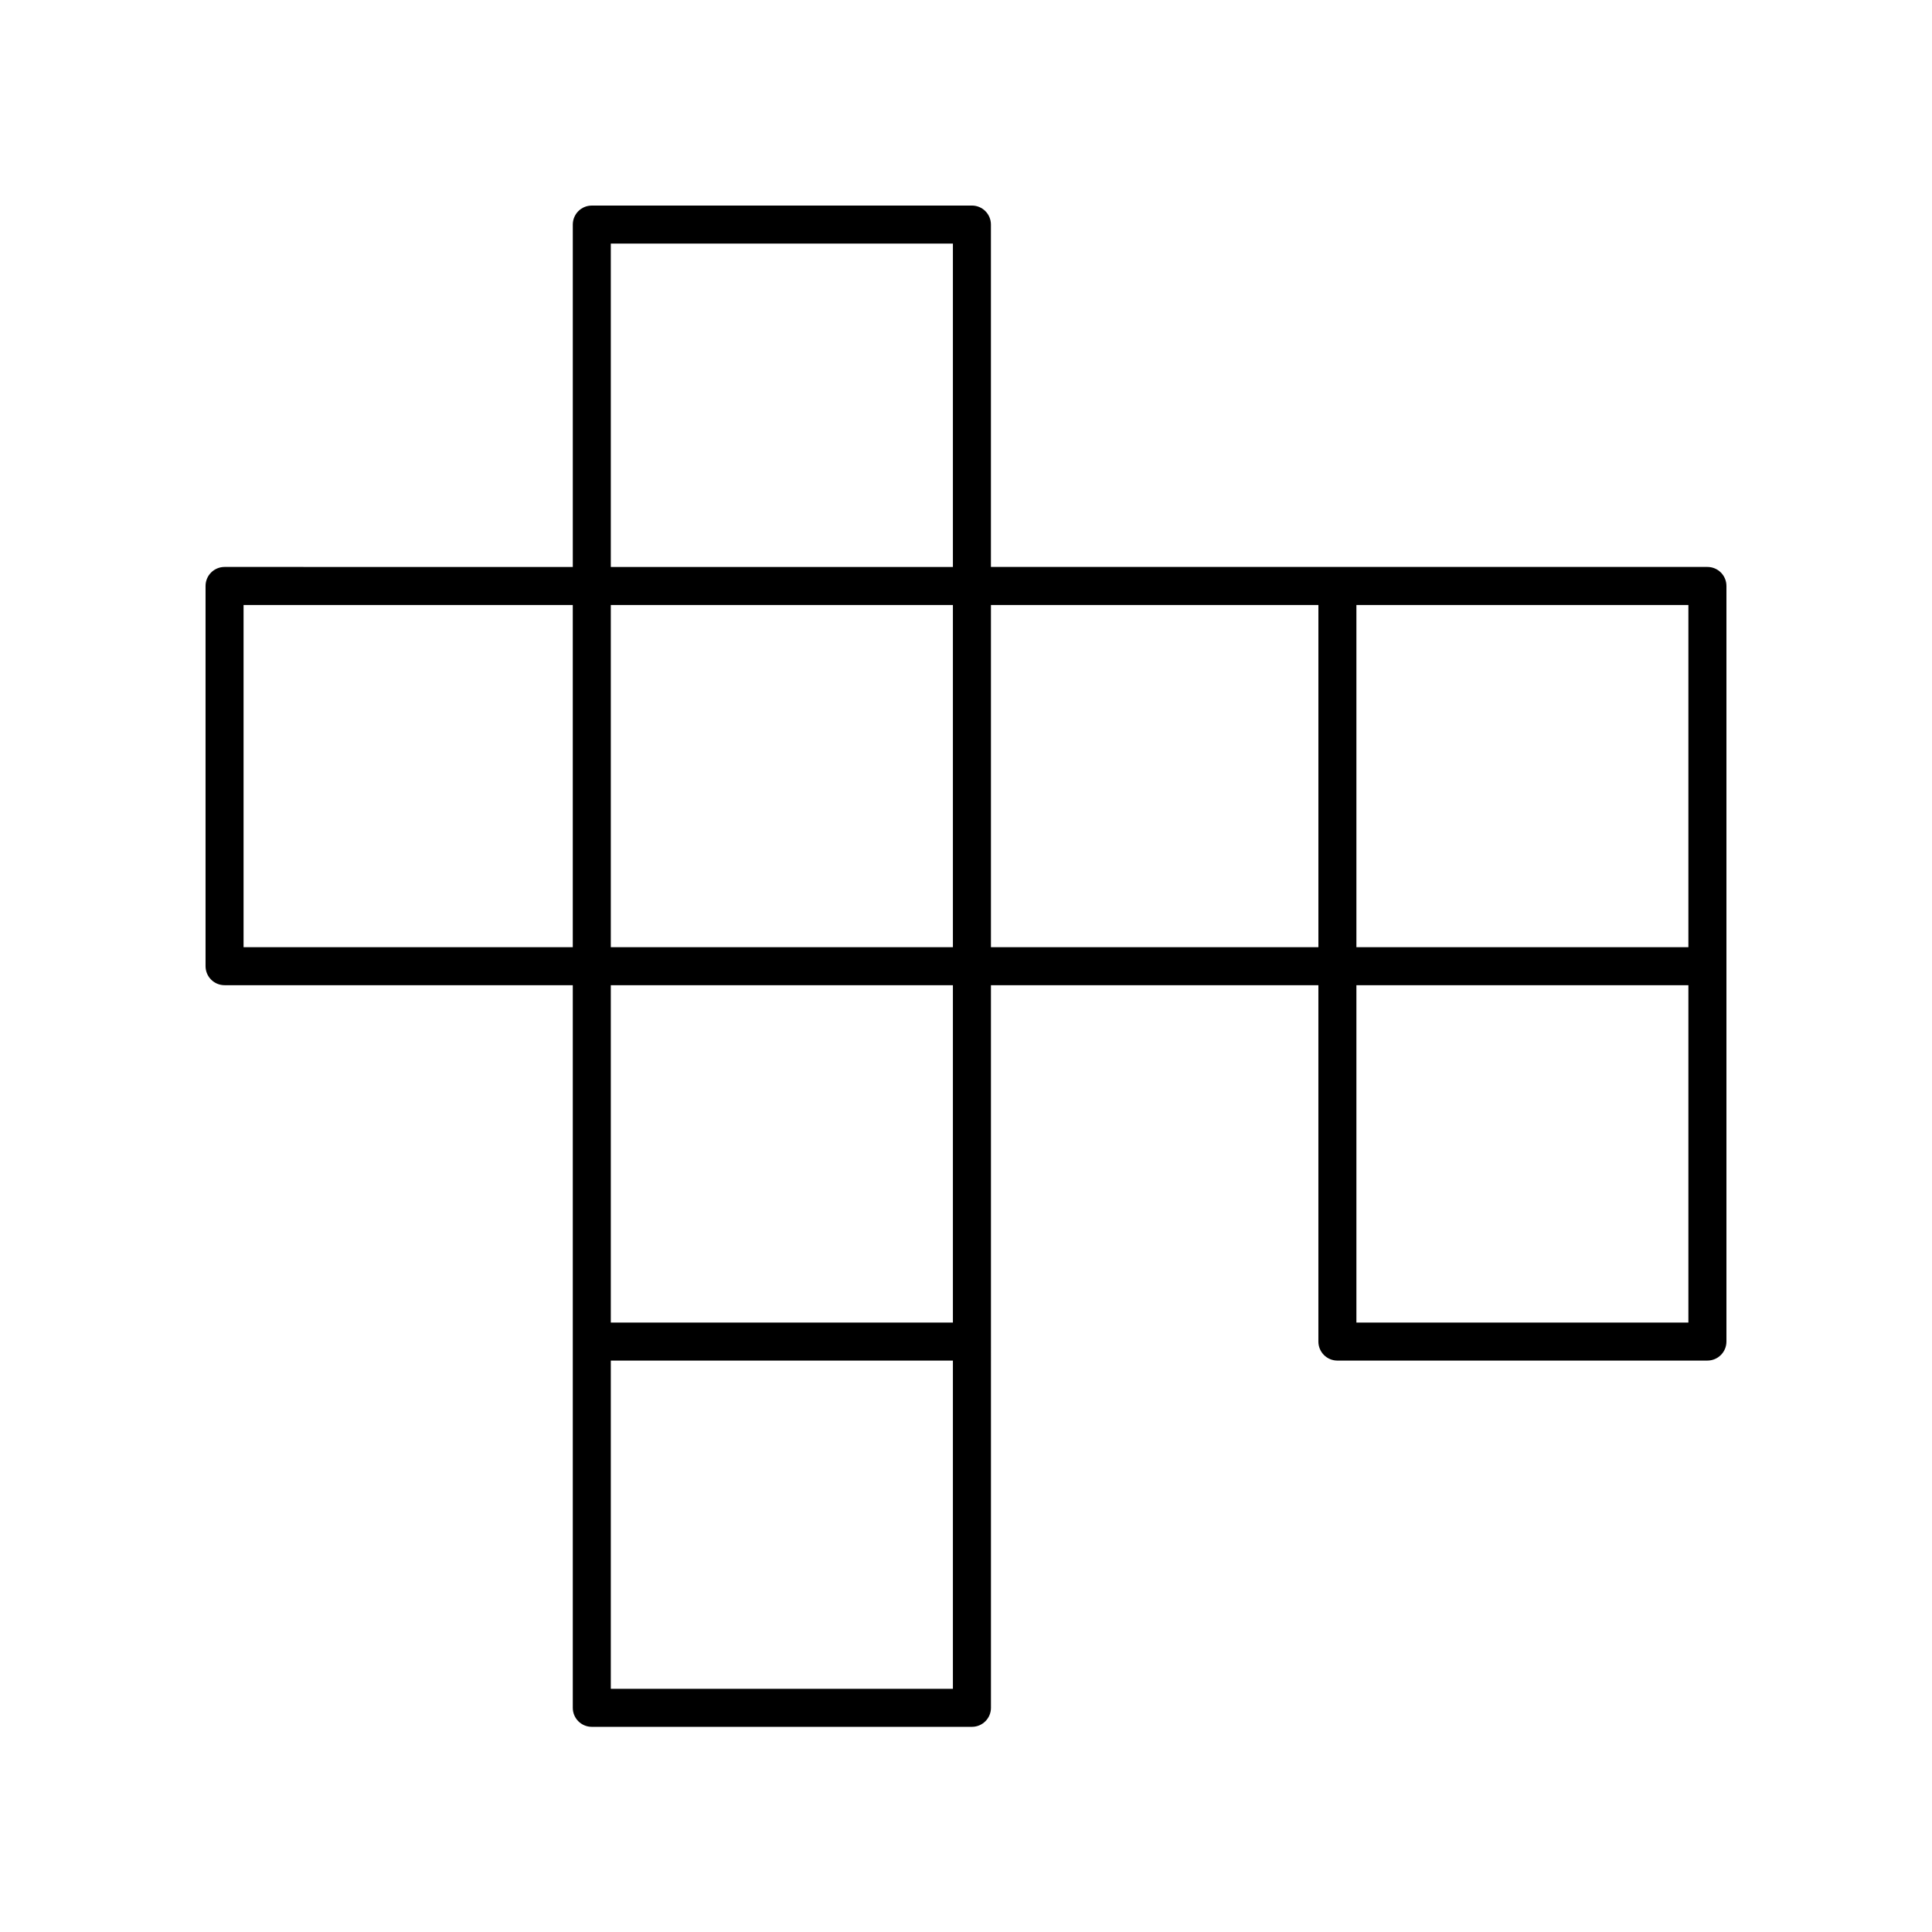 <?xml version="1.0" encoding="UTF-8"?>
<!-- Uploaded to: ICON Repo, www.iconrepo.com, Generator: ICON Repo Mixer Tools -->
<svg fill="#000000" width="800px" height="800px" version="1.1" viewBox="144 144 512 512" xmlns="http://www.w3.org/2000/svg">
 <path d="m203.51 405.09h92.285v191.5c0 2.785 2.254 5.039 5.039 5.039h100.74c2.785 0 5.039-2.254 5.039-5.039l-0.004-191.5h86.777v94.441c0 2.785 2.254 5.039 5.039 5.039l98.059-0.004c2.785 0 5.039-2.254 5.039-5.039v-200.24c0-2.785-2.254-5.039-5.039-5.039h-189.88v-90.734c0-2.785-2.254-5.039-5.039-5.039l-100.73 0.004c-2.785 0-5.039 2.254-5.039 5.039v90.734l-92.285-0.004c-2.785 0-5.039 2.254-5.039 5.039v100.76c0.004 2.785 2.254 5.039 5.039 5.039zm299.95-100.76h87.98v90.688l-87.98-0.004zm0 100.76h87.98v89.402h-87.98zm-197.59 186.46v-86.98h90.66v86.98zm90.66-97.055h-90.66v-89.402h90.66zm-90.66-99.48v-90.688l90.66 0.004v90.688zm187.52-90.684v90.688l-86.781-0.004v-90.688zm-187.52-95.773h90.66v85.695h-90.66zm-97.324 95.773h87.246v90.688l-87.246-0.004z"/>
</svg>